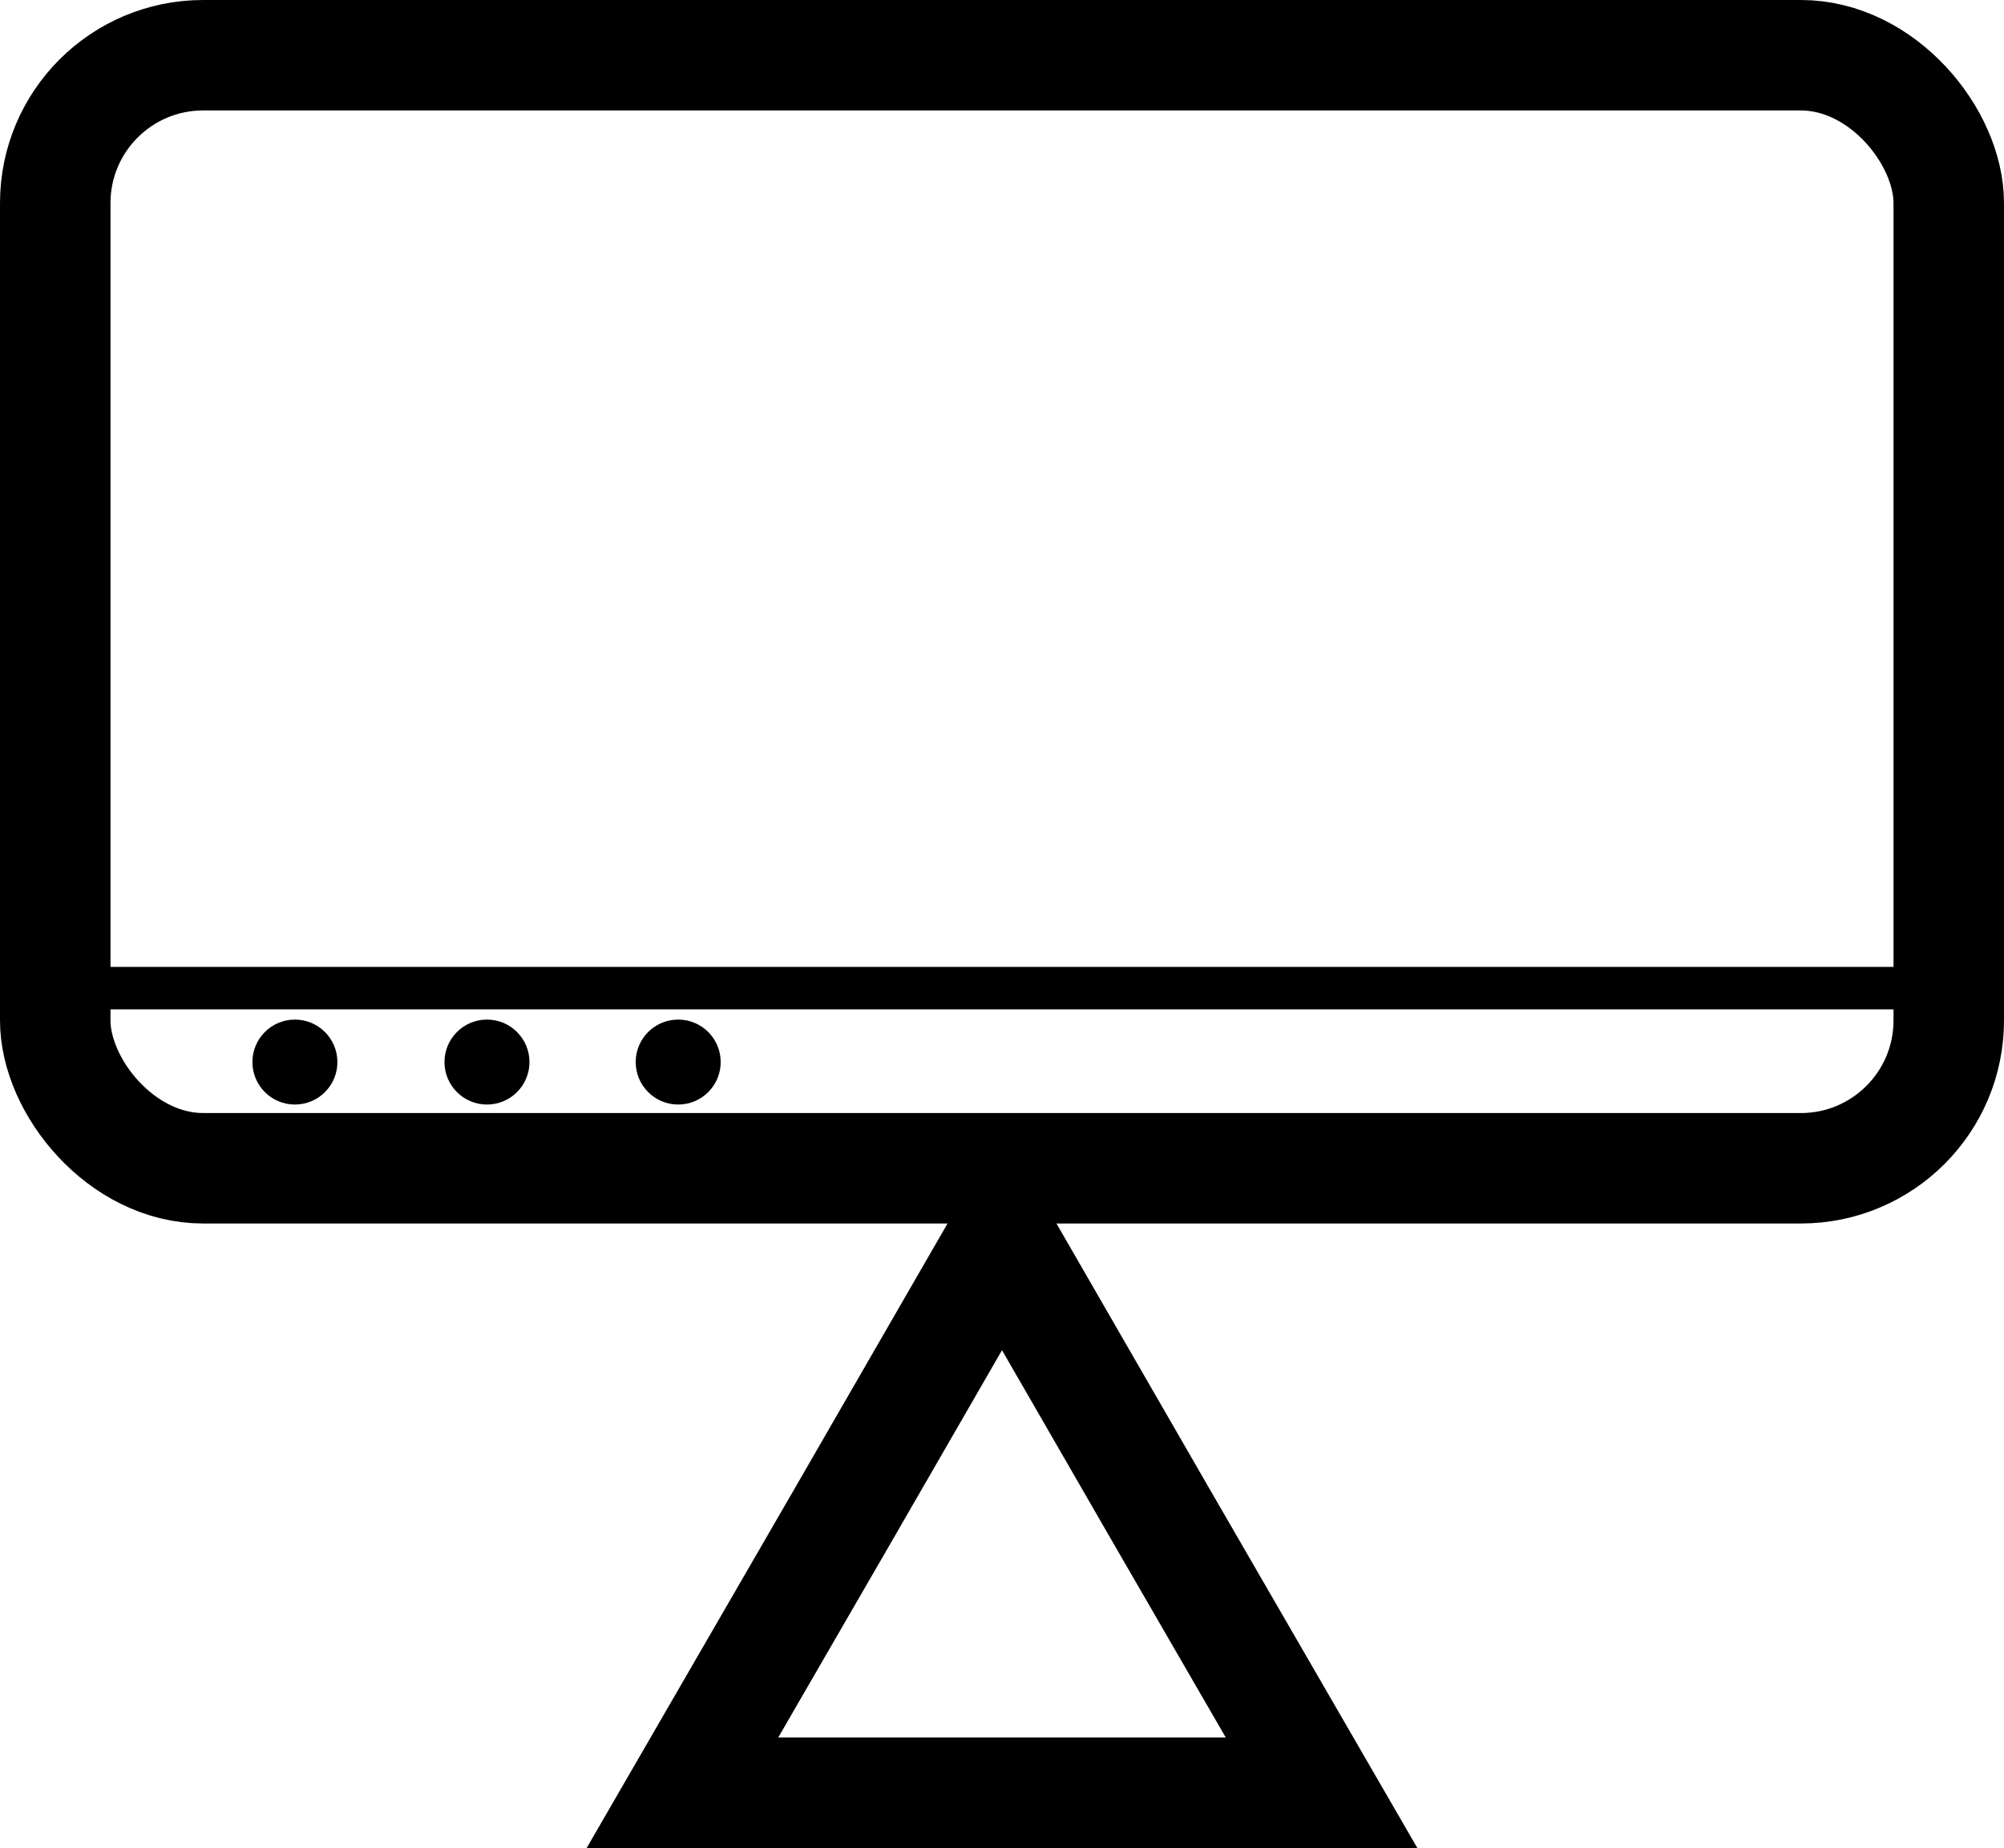 <?xml version="1.0" encoding="UTF-8"?> <svg xmlns="http://www.w3.org/2000/svg" id="Calque_1" data-name="Calque 1" viewBox="0 0 23.58 21.75"><rect x="0.65" y="0.65" width="22.28" height="13.1" rx="1.74" style="fill:none;stroke:#000;stroke-miterlimit:10;stroke-width:1.3px"></rect><polygon points="11.79 21.1 8.03 21.1 9.91 17.85 11.79 14.59 13.67 17.85 15.55 21.1 11.79 21.1" style="fill:none;stroke:#000;stroke-miterlimit:10;stroke-width:1.3px"></polygon><line x1="0.88" y1="11.63" x2="22.29" y2="11.63" style="fill:none;stroke:#000;stroke-miterlimit:10;stroke-width:0.5px"></line><circle cx="3.47" cy="12.5" r="0.5"></circle><circle cx="5.73" cy="12.5" r="0.5"></circle><circle cx="7.98" cy="12.5" r="0.5"></circle></svg> 
